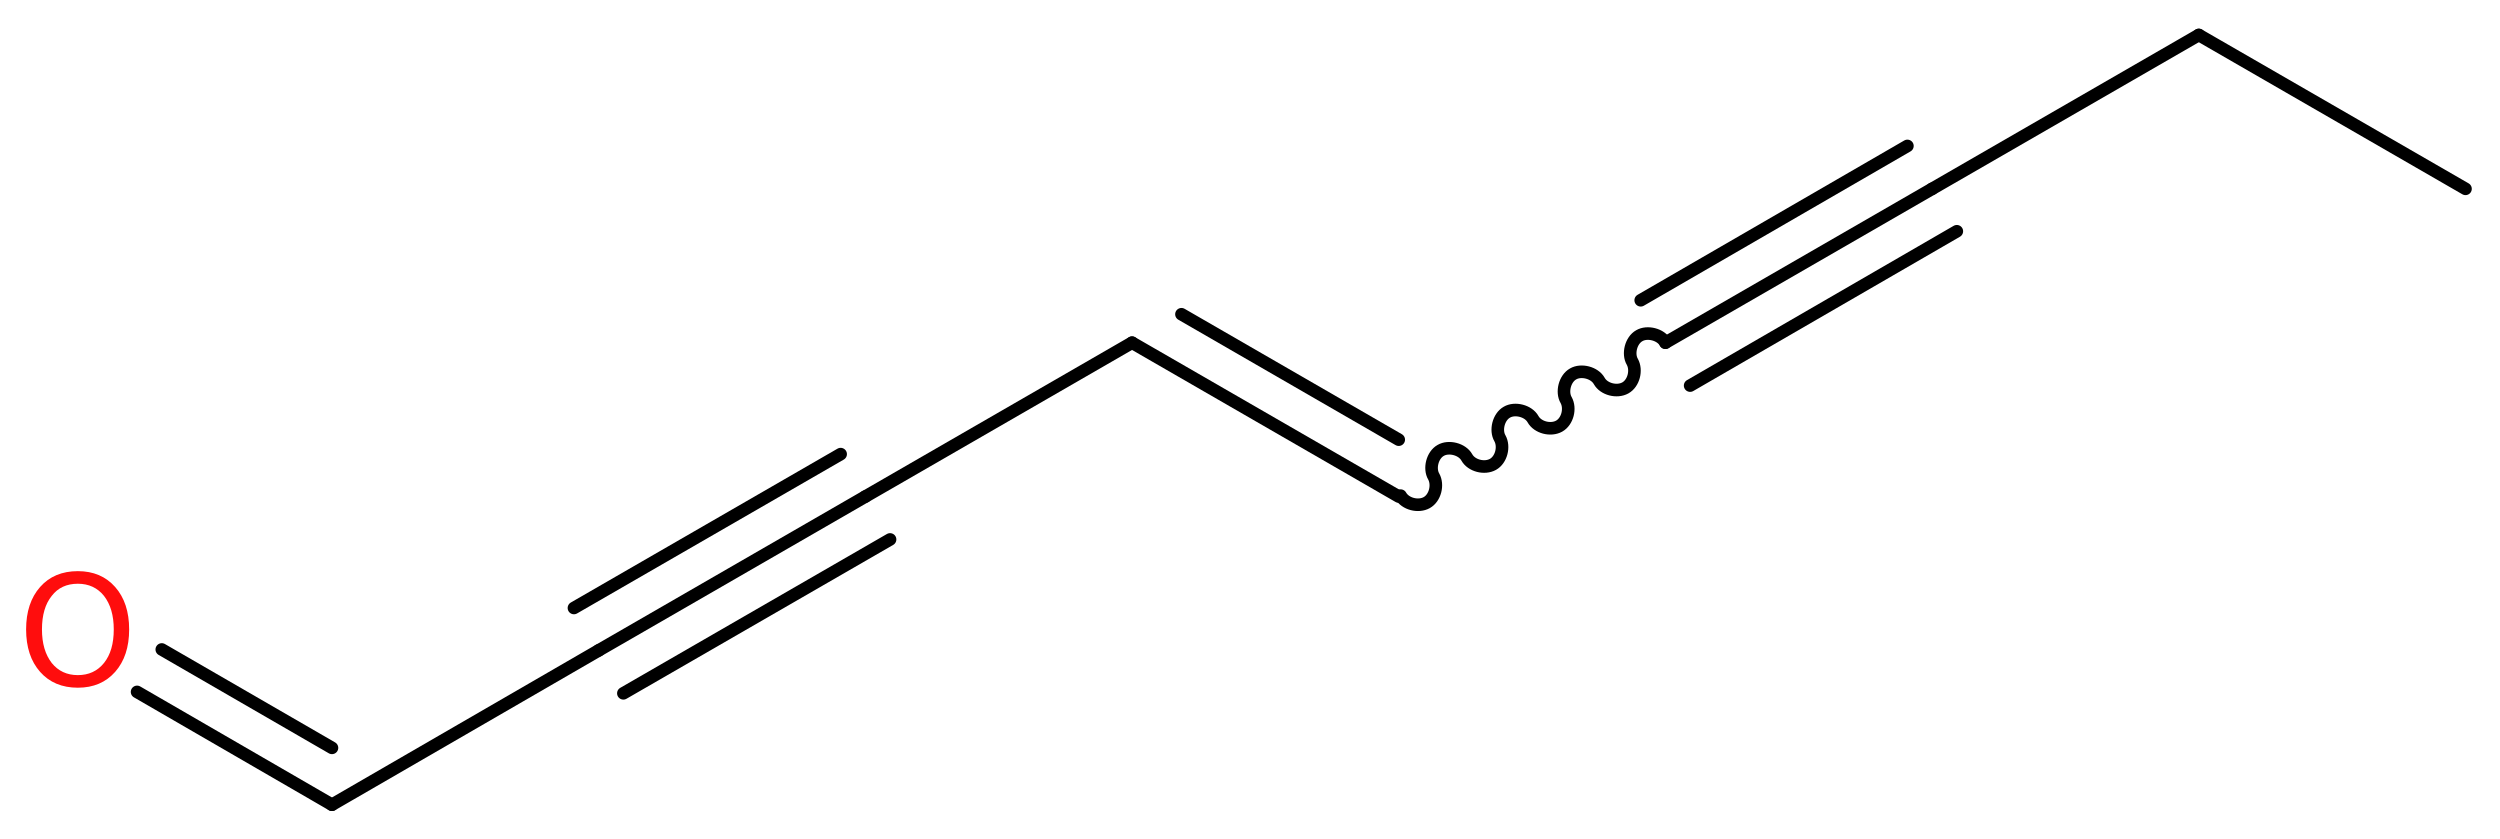 <?xml version='1.0' encoding='UTF-8'?>
<!DOCTYPE svg PUBLIC "-//W3C//DTD SVG 1.1//EN" "http://www.w3.org/Graphics/SVG/1.1/DTD/svg11.dtd">
<svg version='1.2' xmlns='http://www.w3.org/2000/svg' xmlns:xlink='http://www.w3.org/1999/xlink' width='53.62mm' height='18.0mm' viewBox='0 0 53.62 18.0'>
  <desc>Generated by the Chemistry Development Kit (http://github.com/cdk)</desc>
  <g stroke-linecap='round' stroke-linejoin='round' stroke='#000000' stroke-width='.27' fill='#FF0D0D'>
    <rect x='.0' y='.0' width='54.0' height='19.0' fill='#FFFFFF' stroke='none'/>
    <g id='mol1' class='mol'>
      <line id='mol1bnd1' class='bond' x1='52.88' y1='4.05' x2='47.16' y2='.75'/>
      <line id='mol1bnd2' class='bond' x1='47.16' y1='.75' x2='41.44' y2='4.05'/>
      <g id='mol1bnd3' class='bond'>
        <line x1='41.44' y1='4.05' x2='35.72' y2='7.35'/>
        <line x1='41.97' y1='4.96' x2='36.25' y2='8.27'/>
        <line x1='40.91' y1='3.13' x2='35.19' y2='6.44'/>
      </g>
      <path id='mol1bnd4' class='bond' d='M35.72 7.35c-.1 -.18 -.39 -.25 -.56 -.15c-.18 .1 -.25 .39 -.15 .56c.1 .18 .03 .46 -.15 .56c-.18 .1 -.46 .03 -.56 -.15c-.1 -.18 -.39 -.25 -.56 -.15c-.18 .1 -.25 .39 -.15 .56c.1 .18 .03 .46 -.15 .56c-.18 .1 -.46 .03 -.56 -.15c-.1 -.18 -.39 -.25 -.56 -.15c-.18 .1 -.25 .39 -.15 .56c.1 .18 .03 .46 -.15 .56c-.18 .1 -.46 .03 -.56 -.15c-.1 -.18 -.39 -.25 -.56 -.15c-.18 .1 -.25 .39 -.15 .56c.1 .18 .03 .46 -.15 .56c-.18 .1 -.46 .03 -.56 -.15' fill='none' stroke='#000000' stroke-width='.27'/>
      <g id='mol1bnd5' class='bond'>
        <line x1='30.0' y1='10.65' x2='24.28' y2='7.35'/>
        <line x1='30.0' y1='9.43' x2='25.34' y2='6.74'/>
      </g>
      <line id='mol1bnd6' class='bond' x1='24.28' y1='7.35' x2='18.56' y2='10.65'/>
      <g id='mol1bnd7' class='bond'>
        <line x1='18.56' y1='10.65' x2='12.84' y2='13.95'/>
        <line x1='19.09' y1='11.57' x2='13.37' y2='14.87'/>
        <line x1='18.03' y1='9.74' x2='12.31' y2='13.04'/>
      </g>
      <line id='mol1bnd8' class='bond' x1='12.84' y1='13.95' x2='7.12' y2='17.26'/>
      <g id='mol1bnd9' class='bond'>
        <line x1='7.12' y1='17.26' x2='2.94' y2='14.84'/>
        <line x1='7.12' y1='16.04' x2='3.47' y2='13.93'/>
      </g>
      <path id='mol1atm10' class='atom' d='M1.67 12.52q-.36 .0 -.56 .26q-.21 .26 -.21 .72q.0 .45 .21 .72q.21 .26 .56 .26q.35 .0 .56 -.26q.21 -.26 .21 -.72q.0 -.45 -.21 -.72q-.21 -.26 -.56 -.26zM1.67 12.25q.5 .0 .8 .34q.3 .34 .3 .91q.0 .57 -.3 .91q-.3 .34 -.8 .34q-.51 .0 -.81 -.34q-.3 -.34 -.3 -.91q.0 -.57 .3 -.91q.3 -.34 .81 -.34z' stroke='none'/>
    </g>
  </g>
</svg>

